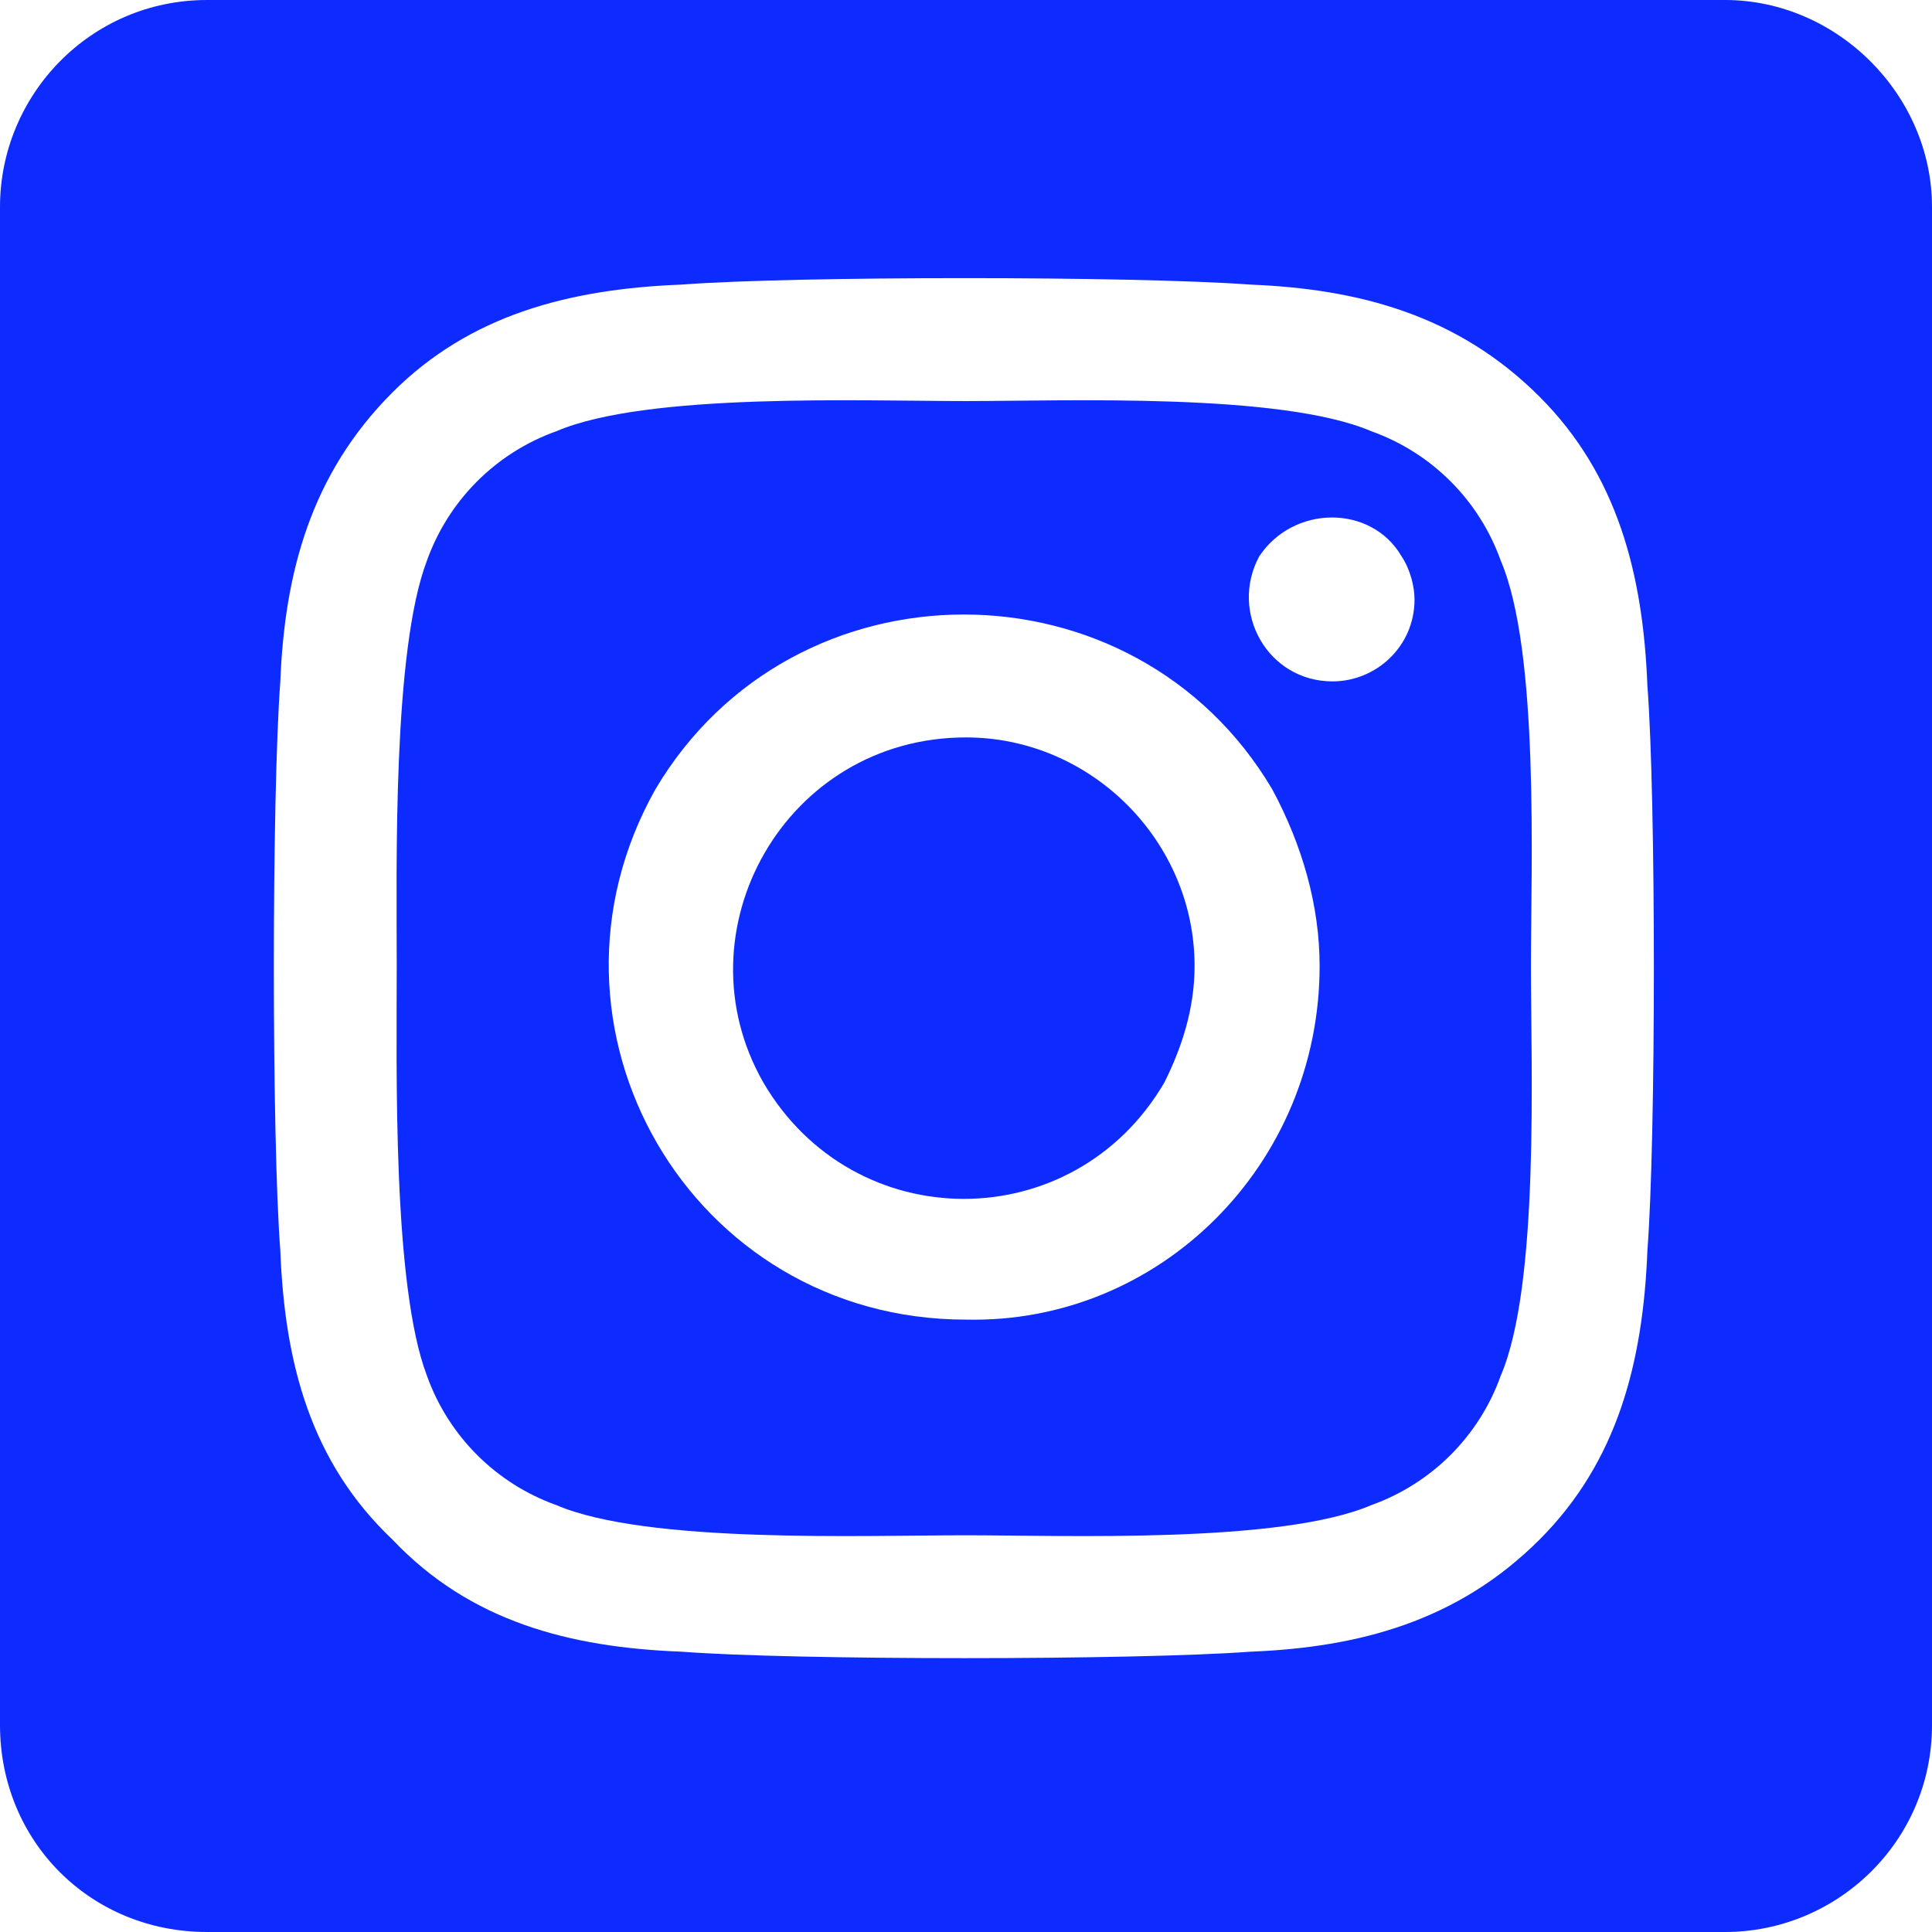 <svg width="32" height="32" viewBox="0 0 32 32" fill="none" xmlns="http://www.w3.org/2000/svg">
<path d="M16 12.214C13 12.214 11.214 15.429 12.643 17.929C14.143 20.5 17.786 20.5 19.286 17.929C19.571 17.357 19.786 16.714 19.786 16C19.786 13.929 18.071 12.214 16 12.214ZM24.857 9.286C24.5 8.286 23.714 7.5 22.714 7.143C21.214 6.5 17.643 6.643 16 6.643C14.286 6.643 10.714 6.5 9.214 7.143C8.214 7.5 7.429 8.286 7.071 9.286C6.5 10.786 6.571 14.357 6.571 16C6.571 17.714 6.5 21.286 7.071 22.786C7.429 23.786 8.214 24.571 9.214 24.929C10.714 25.571 14.286 25.429 16 25.429C17.643 25.429 21.214 25.571 22.714 24.929C23.714 24.571 24.5 23.786 24.857 22.786C25.5 21.286 25.357 17.714 25.357 16C25.357 14.357 25.5 10.786 24.857 9.286ZM16 21.857C11.429 21.857 8.643 17 10.857 13.071C13.143 9.214 18.786 9.214 21.071 13.071C21.571 14 21.857 15 21.857 16C21.857 19.286 19.214 21.929 16 21.857ZM22.071 11.286C21 11.286 20.357 10.143 20.857 9.214C21.429 8.357 22.714 8.357 23.214 9.214C23.357 9.429 23.429 9.714 23.429 9.929C23.429 10.714 22.786 11.286 22.071 11.286ZM28.571 0H3.429C1.5 0 0 1.571 0 3.429V28.571C0 30.5 1.5 32 3.429 32H28.571C30.429 32 32 30.5 32 28.571V3.429C32 1.571 30.429 0 28.571 0ZM27.286 20.714C27.214 22.571 26.786 24.214 25.5 25.5C24.143 26.857 22.5 27.286 20.714 27.357C18.786 27.5 13.143 27.5 11.286 27.357C9.429 27.286 7.786 26.857 6.5 25.5C5.143 24.214 4.714 22.571 4.643 20.714C4.5 18.857 4.5 13.214 4.643 11.286C4.714 9.5 5.143 7.857 6.5 6.5C7.786 5.214 9.429 4.786 11.286 4.714C13.143 4.571 18.786 4.571 20.714 4.714C22.5 4.786 24.143 5.214 25.5 6.571C26.786 7.857 27.214 9.5 27.286 11.357C27.429 13.214 27.429 18.857 27.286 20.714Z" fill="#0D2BFF"/>
</svg>
